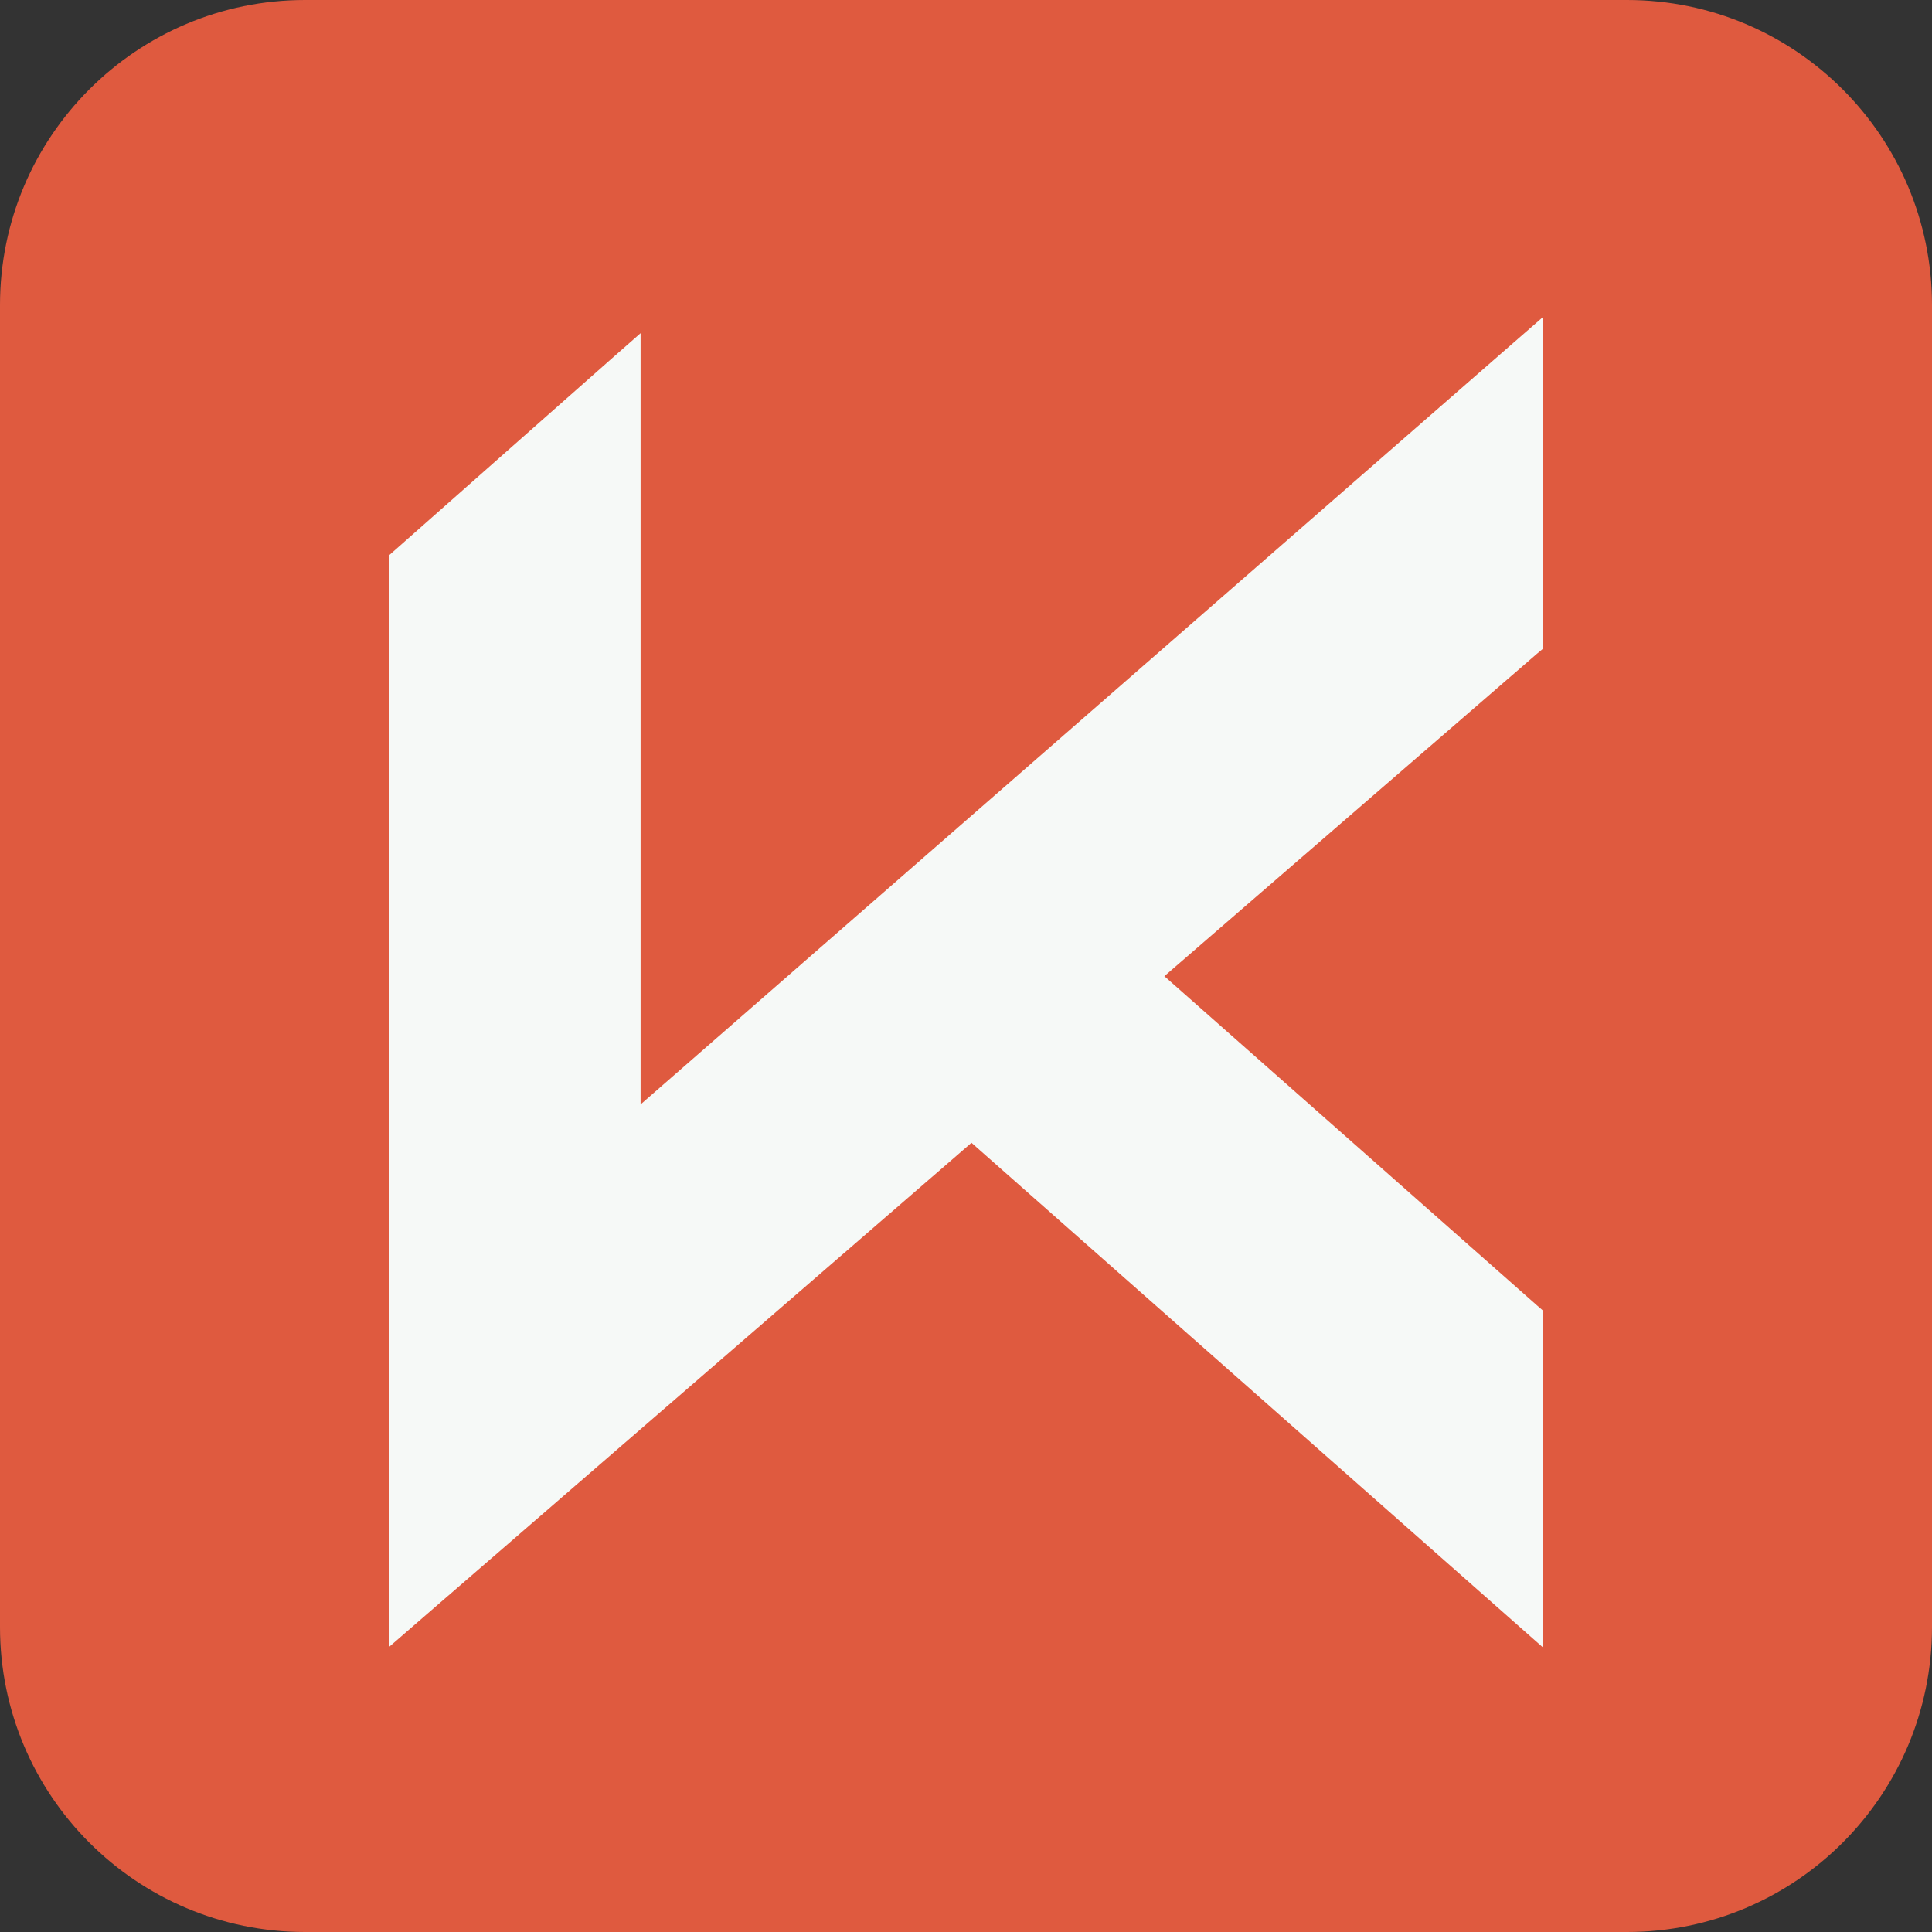 <svg width="38" height="38" viewBox="0 0 38 38" fill="none" xmlns="http://www.w3.org/2000/svg">
<rect x="0" y="0" width="38" height="38" fill="#333333" stroke="none"/>
<path d="M0 6C0 2.686 2.686 0 6 0H32C35.314 0 38 2.686 38 6V32C38 35.314 35.314 38 32 38H6C2.686 38 0 35.314 0 32V6Z" fill="#DF5A3F"/>
<path d="M30.174 32.018L29.885 31.763L19.109 22.247L8.113 31.764L7.826 32.013V11L7.885 10.948L12.137 7.191L12.426 6.937V22.104L29.886 6.869L30.174 6.618V12.679L30.113 12.73L22.638 19.199L30.115 25.805L30.174 25.856V32.018Z" fill="#F6F9F7" stroke="#F6F9F7" stroke-width="0.347"/>
</svg>
